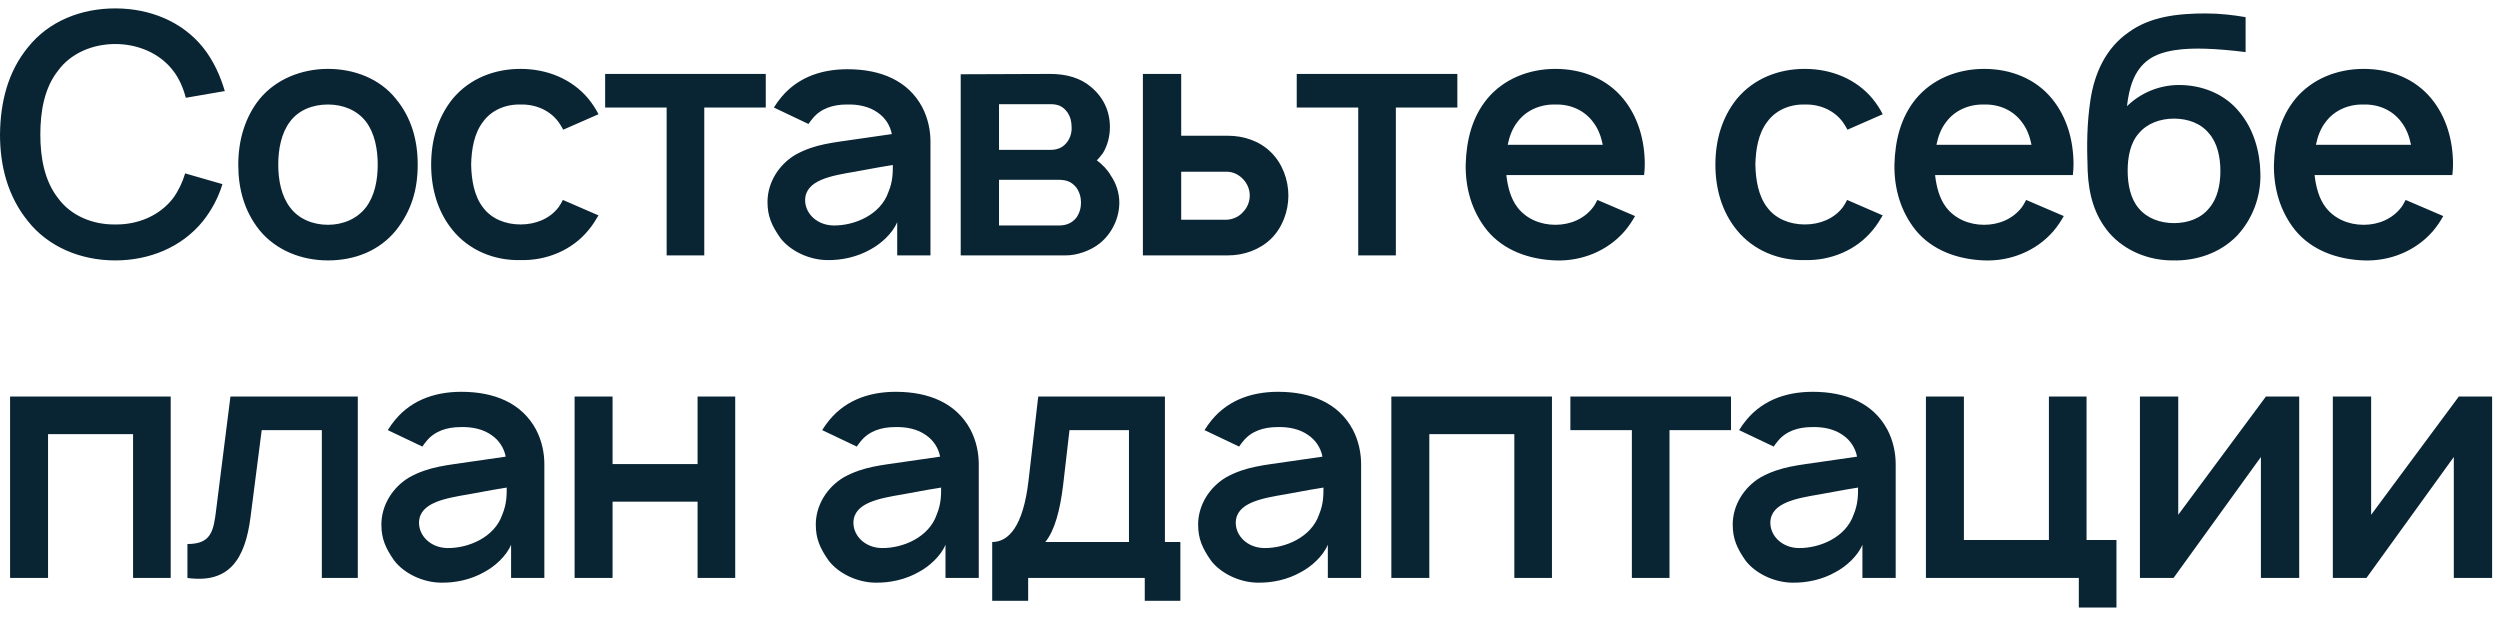 <?xml version="1.0" encoding="UTF-8"?> <svg xmlns="http://www.w3.org/2000/svg" width="186" height="46" viewBox="0 0 186 46" fill="none"> <path d="M13.775 12.9C13.575 13.575 13.275 14.2 12.875 14.75C11.875 16.05 10.25 16.725 8.575 16.7C6.9 16.725 5.275 16.05 4.325 14.75C3.3 13.45 3 11.7 3 10C3 8.3 3.3 6.525 4.325 5.25C5.275 3.95 6.9 3.275 8.575 3.275C10.25 3.275 11.875 3.95 12.875 5.25C13.325 5.825 13.625 6.525 13.825 7.275L16.725 6.775C16.4 5.675 15.9 4.525 15.1 3.525C13.55 1.6 11.15 0.625 8.575 0.625C6.025 0.625 3.625 1.575 2.075 3.525C0.6 5.325 0.025 7.575 2.98023e-08 10C2.98023e-08 12.35 0.575 14.6 2.075 16.45C3.575 18.35 5.975 19.375 8.575 19.375C11.075 19.375 13.5 18.425 15.1 16.45C15.775 15.6 16.25 14.675 16.55 13.7L13.775 12.9ZM24.402 19.375C26.402 19.375 28.227 18.65 29.452 17.15C30.602 15.7 31.077 14.125 31.077 12.25C31.077 10.45 30.627 8.775 29.452 7.35C28.252 5.85 26.352 5.125 24.402 5.125C22.427 5.125 20.527 5.9 19.327 7.35C18.252 8.675 17.727 10.4 17.727 12.25C17.727 14.05 18.177 15.725 19.327 17.15C20.552 18.625 22.427 19.375 24.402 19.375ZM27.227 15.425C26.577 16.275 25.527 16.725 24.402 16.725C23.252 16.725 22.202 16.275 21.577 15.425C20.927 14.575 20.702 13.4 20.702 12.25C20.702 11.1 20.927 9.9 21.577 9.05C22.202 8.2 23.252 7.775 24.402 7.775C25.527 7.775 26.577 8.2 27.227 9.05C27.877 9.9 28.102 11.1 28.102 12.25C28.102 13.4 27.877 14.575 27.227 15.425ZM44.528 8.5C44.328 8.1 44.078 7.725 43.778 7.35C42.553 5.875 40.703 5.125 38.728 5.125C36.803 5.125 34.953 5.825 33.678 7.35C32.553 8.75 32.078 10.45 32.078 12.25C32.078 14.025 32.553 15.75 33.678 17.125C34.903 18.625 36.778 19.4 38.728 19.35C40.678 19.4 42.578 18.6 43.778 17.125C44.078 16.775 44.303 16.4 44.528 16.025L41.878 14.875C41.778 15.075 41.678 15.25 41.553 15.425C40.903 16.275 39.853 16.7 38.728 16.7C37.603 16.7 36.553 16.275 35.928 15.425C35.278 14.575 35.078 13.4 35.053 12.25C35.078 11.1 35.278 9.925 35.928 9.075C36.553 8.2 37.603 7.75 38.728 7.775C39.853 7.75 40.903 8.2 41.553 9.075C41.678 9.25 41.803 9.45 41.903 9.65L44.528 8.5ZM56.973 5.5H45.023V8H49.598V19H52.398V8H56.973V5.5ZM60.152 9.225C60.227 9.1 60.352 8.95 60.452 8.825C61.052 8.075 61.977 7.775 63.002 7.775C63.852 7.75 64.677 7.925 65.302 8.375C65.852 8.75 66.227 9.325 66.352 9.975L63.927 10.325C61.927 10.625 60.677 10.7 59.202 11.5C57.927 12.25 57.102 13.6 57.102 15.025C57.102 16.1 57.427 16.8 58.052 17.7C58.777 18.65 60.152 19.325 61.502 19.35C62.602 19.375 63.777 19.125 64.777 18.55C65.527 18.15 66.402 17.375 66.752 16.525V19H69.227V10.525C69.227 9.725 69.052 8.8 68.602 7.95C67.552 6 65.527 5.15 63.052 5.15C60.927 5.15 59.102 5.875 57.902 7.525C57.777 7.675 57.677 7.875 57.577 8L60.152 9.225ZM66.427 12.275C66.427 12.825 66.427 13.5 66.102 14.275C65.527 15.975 63.577 16.8 62.002 16.775C60.752 16.75 59.877 15.85 59.902 14.85C59.952 13.4 61.827 13.075 63.602 12.775C65.077 12.5 65.927 12.35 66.427 12.275ZM71.477 5.525V19H79.327C80.127 19 81.152 18.65 81.827 18.1C82.727 17.375 83.277 16.225 83.277 15.075C83.277 14.375 83.052 13.65 82.652 13.075C82.402 12.625 82.027 12.25 81.602 11.925C81.777 11.775 81.902 11.575 82.052 11.4C82.402 10.825 82.577 10.15 82.577 9.45C82.577 8.25 82.077 7.225 81.177 6.475C80.402 5.8 79.327 5.5 78.152 5.5L71.477 5.525ZM74.327 7.75H78.152C78.752 7.75 79.102 7.925 79.427 8.375C79.652 8.725 79.727 9.075 79.727 9.45C79.752 9.8 79.652 10.2 79.427 10.525C79.127 10.95 78.727 11.15 78.152 11.15H74.327V7.75ZM74.327 13.375H78.702C79.327 13.375 79.702 13.5 80.077 13.95C80.327 14.3 80.427 14.7 80.427 15.075C80.427 15.45 80.327 15.85 80.077 16.2C79.752 16.6 79.327 16.775 78.802 16.775H74.327V13.375ZM85.031 5.5V19H91.381C92.506 19 93.706 18.6 94.556 17.775C95.406 16.95 95.856 15.725 95.856 14.55C95.856 13.375 95.406 12.15 94.556 11.325C93.706 10.475 92.506 10.1 91.381 10.1H87.881V5.5H85.031ZM87.881 12.775H91.256C91.756 12.775 92.181 13 92.506 13.35C92.806 13.675 92.981 14.1 92.981 14.55C92.981 15 92.806 15.45 92.481 15.775C92.181 16.125 91.731 16.325 91.256 16.35H87.881V12.775ZM108.427 5.5H96.477V8H101.052V19H103.852V8H108.427V5.5ZM112.072 13.025H122.322C122.347 12.775 122.372 12.5 122.372 12.25C122.372 10.475 121.897 8.725 120.772 7.35C119.547 5.85 117.697 5.125 115.722 5.125C113.747 5.125 111.872 5.875 110.647 7.35C109.522 8.725 109.097 10.425 109.047 12.25C109.022 14 109.497 15.725 110.647 17.15C111.872 18.625 113.747 19.3 115.722 19.375C117.672 19.45 119.597 18.675 120.872 17.2C121.172 16.85 121.422 16.475 121.647 16.075L118.847 14.875C118.747 15.05 118.672 15.225 118.522 15.425C117.872 16.275 116.847 16.725 115.722 16.725C114.597 16.725 113.547 16.275 112.897 15.425C112.397 14.775 112.172 13.9 112.072 13.025ZM115.722 7.775C116.847 7.75 117.872 8.2 118.522 9.075C118.897 9.55 119.122 10.15 119.247 10.775H112.172C112.297 10.15 112.522 9.55 112.897 9.075C113.547 8.2 114.597 7.75 115.722 7.775ZM140.075 8.5C139.875 8.1 139.625 7.725 139.325 7.35C138.1 5.875 136.25 5.125 134.275 5.125C132.35 5.125 130.5 5.825 129.225 7.35C128.1 8.75 127.625 10.45 127.625 12.25C127.625 14.025 128.1 15.75 129.225 17.125C130.45 18.625 132.325 19.4 134.275 19.35C136.225 19.4 138.125 18.6 139.325 17.125C139.625 16.775 139.85 16.4 140.075 16.025L137.425 14.875C137.325 15.075 137.225 15.25 137.1 15.425C136.45 16.275 135.4 16.7 134.275 16.7C133.15 16.7 132.1 16.275 131.475 15.425C130.825 14.575 130.625 13.4 130.6 12.25C130.625 11.1 130.825 9.925 131.475 9.075C132.1 8.2 133.15 7.75 134.275 7.775C135.4 7.75 136.45 8.2 137.1 9.075C137.225 9.25 137.35 9.45 137.45 9.65L140.075 8.5ZM143.97 13.025H154.22C154.245 12.775 154.27 12.5 154.27 12.25C154.27 10.475 153.795 8.725 152.67 7.35C151.445 5.85 149.595 5.125 147.62 5.125C145.645 5.125 143.77 5.875 142.545 7.35C141.42 8.725 140.995 10.425 140.945 12.25C140.92 14 141.395 15.725 142.545 17.15C143.77 18.625 145.645 19.3 147.62 19.375C149.57 19.45 151.495 18.675 152.77 17.2C153.07 16.85 153.32 16.475 153.545 16.075L150.745 14.875C150.645 15.05 150.57 15.225 150.42 15.425C149.77 16.275 148.745 16.725 147.62 16.725C146.495 16.725 145.445 16.275 144.795 15.425C144.295 14.775 144.07 13.9 143.97 13.025ZM147.62 7.775C148.745 7.75 149.77 8.2 150.42 9.075C150.795 9.55 151.02 10.15 151.145 10.775H144.07C144.195 10.15 144.42 9.55 144.795 9.075C145.445 8.2 146.495 7.75 147.62 7.775ZM162.023 6.325C160.598 6.35 159.248 6.925 158.248 7.9C158.398 6.575 158.748 5.225 159.873 4.425C160.898 3.7 162.548 3.575 164.098 3.625C164.973 3.65 166.073 3.75 167.073 3.875V1.275C166.198 1.125 165.198 1 164.098 1C162.048 1 159.973 1.225 158.373 2.4C156.673 3.575 155.823 5.45 155.523 7.475C155.273 9.15 155.248 10.75 155.323 12.725C155.398 14.425 155.798 16 156.923 17.325C158.098 18.675 159.873 19.375 161.623 19.375C163.423 19.425 165.173 18.825 166.423 17.55C167.573 16.325 168.223 14.65 168.173 12.9C168.148 11.3 167.673 9.6 166.623 8.35C165.523 6.975 163.798 6.3 162.023 6.325ZM161.748 8.825C162.773 8.825 163.748 9.175 164.348 9.925C164.973 10.625 165.198 11.7 165.198 12.725C165.198 13.75 164.973 14.8 164.348 15.5C163.748 16.25 162.773 16.6 161.748 16.6C160.723 16.6 159.748 16.25 159.123 15.5C158.523 14.8 158.298 13.775 158.298 12.7C158.298 11.675 158.498 10.625 159.123 9.925C159.748 9.175 160.723 8.825 161.748 8.825ZM172.205 13.025H182.455C182.48 12.775 182.505 12.5 182.505 12.25C182.505 10.475 182.03 8.725 180.905 7.35C179.68 5.85 177.83 5.125 175.855 5.125C173.88 5.125 172.005 5.875 170.78 7.35C169.655 8.725 169.23 10.425 169.18 12.25C169.155 14 169.63 15.725 170.78 17.15C172.005 18.625 173.88 19.3 175.855 19.375C177.805 19.45 179.73 18.675 181.005 17.2C181.305 16.85 181.555 16.475 181.78 16.075L178.98 14.875C178.88 15.05 178.805 15.225 178.655 15.425C178.005 16.275 176.98 16.725 175.855 16.725C174.73 16.725 173.68 16.275 173.03 15.425C172.53 14.775 172.305 13.9 172.205 13.025ZM175.855 7.775C176.98 7.75 178.005 8.2 178.655 9.075C179.03 9.55 179.255 10.15 179.38 10.775H172.305C172.43 10.15 172.655 9.55 173.03 9.075C173.68 8.2 174.73 7.75 175.855 7.775ZM12.7 29.5H0.75V43H3.575V32.3H9.9V43H12.7V29.5ZM17.145 29.5L16.095 37.825C15.895 39.525 15.72 40.475 13.945 40.475V43C17.045 43.425 18.245 41.625 18.645 38.425L19.47 32H23.945V43H26.62V29.5H17.145ZM31.425 33.225C31.5 33.1 31.625 32.95 31.725 32.825C32.325 32.075 33.25 31.775 34.275 31.775C35.125 31.75 35.95 31.925 36.575 32.375C37.125 32.75 37.5 33.325 37.625 33.975L35.2 34.325C33.2 34.625 31.95 34.7 30.475 35.5C29.2 36.25 28.375 37.6 28.375 39.025C28.375 40.1 28.7 40.8 29.325 41.7C30.05 42.65 31.425 43.325 32.775 43.35C33.875 43.375 35.05 43.125 36.05 42.55C36.8 42.15 37.675 41.375 38.025 40.525V43H40.5V34.525C40.5 33.725 40.325 32.8 39.875 31.95C38.825 30 36.8 29.15 34.325 29.15C32.2 29.15 30.375 29.875 29.175 31.525C29.05 31.675 28.95 31.875 28.85 32L31.425 33.225ZM37.7 36.275C37.7 36.825 37.7 37.5 37.375 38.275C36.8 39.975 34.85 40.8 33.275 40.775C32.025 40.75 31.15 39.85 31.175 38.85C31.225 37.4 33.1 37.075 34.875 36.775C36.35 36.5 37.2 36.35 37.7 36.275ZM51.9 29.5V34.525H45.575V29.5H42.75V43H45.575V37.325H51.9V43H54.7V29.5H51.9ZM63.745 33.225C63.82 33.1 63.945 32.95 64.045 32.825C64.645 32.075 65.57 31.775 66.595 31.775C67.445 31.75 68.27 31.925 68.895 32.375C69.445 32.75 69.82 33.325 69.945 33.975L67.52 34.325C65.52 34.625 64.27 34.7 62.795 35.5C61.52 36.25 60.695 37.6 60.695 39.025C60.695 40.1 61.02 40.8 61.645 41.7C62.37 42.65 63.745 43.325 65.095 43.35C66.195 43.375 67.37 43.125 68.37 42.55C69.12 42.15 69.995 41.375 70.345 40.525V43H72.82V34.525C72.82 33.725 72.645 32.8 72.195 31.95C71.145 30 69.12 29.15 66.645 29.15C64.52 29.15 62.695 29.875 61.495 31.525C61.37 31.675 61.27 31.875 61.17 32L63.745 33.225ZM70.02 36.275C70.02 36.825 70.02 37.5 69.695 38.275C69.12 39.975 67.17 40.8 65.595 40.775C64.345 40.75 63.47 39.85 63.495 38.85C63.545 37.4 65.42 37.075 67.195 36.775C68.67 36.5 69.52 36.35 70.02 36.275ZM86.67 29.5H77.245L76.52 35.775C76.12 39.2 75.02 40.325 73.82 40.325V44.7H76.495V43H85.17V44.7H87.82V40.325H86.67V29.5ZM83.995 40.325H77.77C78.47 39.475 78.87 37.95 79.095 36.1L79.57 32H83.995V40.325ZM92.191 33.225C92.266 33.1 92.391 32.95 92.491 32.825C93.091 32.075 94.016 31.775 95.041 31.775C95.891 31.75 96.716 31.925 97.341 32.375C97.891 32.75 98.266 33.325 98.391 33.975L95.966 34.325C93.966 34.625 92.716 34.7 91.241 35.5C89.966 36.25 89.141 37.6 89.141 39.025C89.141 40.1 89.466 40.8 90.091 41.7C90.816 42.65 92.191 43.325 93.541 43.35C94.641 43.375 95.816 43.125 96.816 42.55C97.566 42.15 98.441 41.375 98.791 40.525V43H101.266V34.525C101.266 33.725 101.091 32.8 100.641 31.95C99.591 30 97.566 29.15 95.091 29.15C92.966 29.15 91.141 29.875 89.941 31.525C89.816 31.675 89.716 31.875 89.616 32L92.191 33.225ZM98.466 36.275C98.466 36.825 98.466 37.5 98.141 38.275C97.566 39.975 95.616 40.8 94.041 40.775C92.791 40.75 91.916 39.85 91.941 38.85C91.991 37.4 93.866 37.075 95.641 36.775C97.116 36.5 97.966 36.35 98.466 36.275ZM115.466 29.5H103.516V43H106.341V32.3H112.666V43H115.466V29.5ZM128.786 29.5H116.836V32H121.411V43H124.211V32H128.786V29.5ZM131.964 33.225C132.039 33.1 132.164 32.95 132.264 32.825C132.864 32.075 133.789 31.775 134.814 31.775C135.664 31.75 136.489 31.925 137.114 32.375C137.664 32.75 138.039 33.325 138.164 33.975L135.739 34.325C133.739 34.625 132.489 34.7 131.014 35.5C129.739 36.25 128.914 37.6 128.914 39.025C128.914 40.1 129.239 40.8 129.864 41.7C130.589 42.65 131.964 43.325 133.314 43.35C134.414 43.375 135.589 43.125 136.589 42.55C137.339 42.15 138.214 41.375 138.564 40.525V43H141.039V34.525C141.039 33.725 140.864 32.8 140.414 31.95C139.364 30 137.339 29.15 134.864 29.15C132.739 29.15 130.914 29.875 129.714 31.525C129.589 31.675 129.489 31.875 129.389 32L131.964 33.225ZM138.239 36.275C138.239 36.825 138.239 37.5 137.914 38.275C137.339 39.975 135.389 40.8 133.814 40.775C132.564 40.75 131.689 39.85 131.714 38.85C131.764 37.4 133.639 37.075 135.414 36.775C136.889 36.5 137.739 36.35 138.239 36.275ZM155.239 40.175V29.5H152.439V40.175H146.114V29.5H143.289V43H154.664V45.2H157.464V40.175H155.239ZM171.061 29.5H168.586L162.061 38.3V29.5H159.211V43H161.711L168.211 34V43H171.061V29.5ZM185.413 29.5H182.938L176.413 38.3V29.5H173.563V43H176.063L182.563 34V43H185.413V29.5Z" fill="#092433"></path> </svg> 